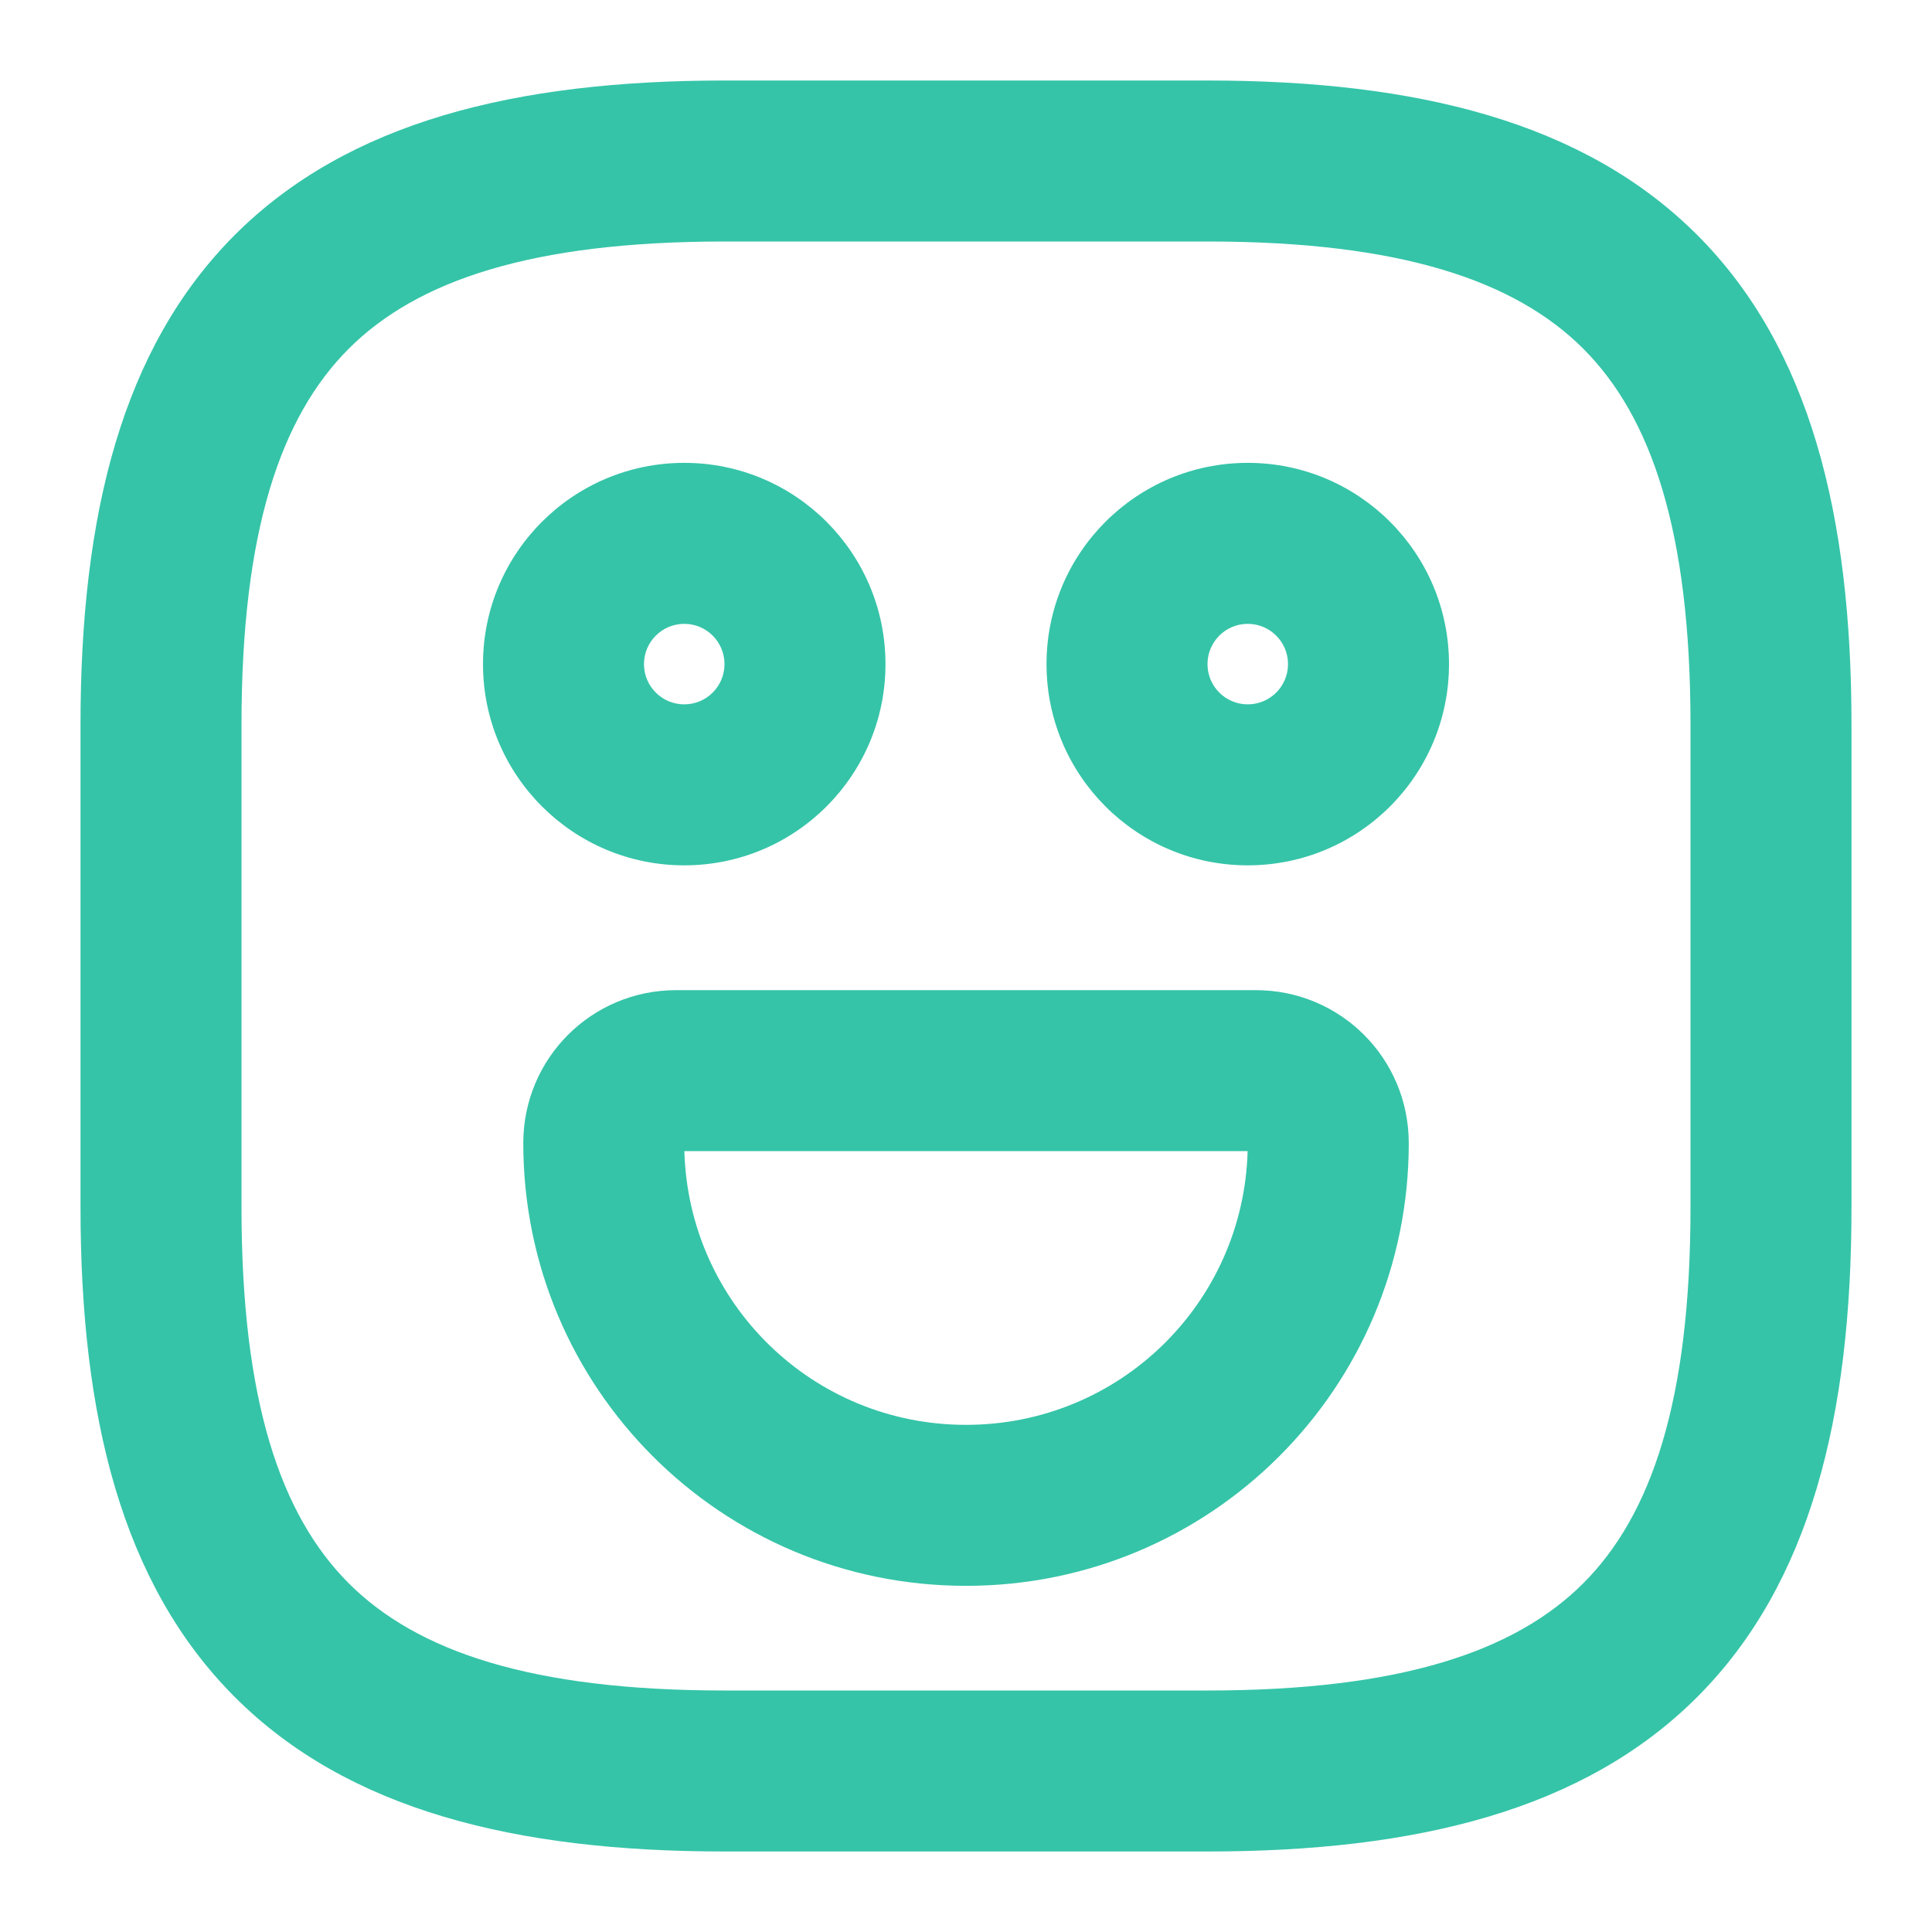 <svg width="40" height="40" viewBox="0 0 40 40" fill="none" xmlns="http://www.w3.org/2000/svg">
<path fill-rule="evenodd" clip-rule="evenodd" d="M4.863 4.863C7.204 2.523 10.669 1.667 15 1.667H25C29.331 1.667 32.796 2.523 35.137 4.863C37.477 7.203 38.333 10.669 38.333 15V25C38.333 29.331 37.477 32.796 35.137 35.137C32.796 37.477 29.331 38.333 25 38.333H15C10.669 38.333 7.204 37.477 4.863 35.137C2.523 32.796 1.667 29.331 1.667 25V15C1.667 10.669 2.523 7.203 4.863 4.863ZM7.22 7.22C5.811 8.63 5 10.998 5 15V25C5 29.002 5.811 31.37 7.22 32.78C8.63 34.189 10.998 35 15 35H25C29.002 35 31.37 34.189 32.78 32.78C34.189 31.37 35 29.002 35 25V15C35 10.998 34.189 8.63 32.78 7.22C31.37 5.811 29.002 5 25 5H15C10.998 5 8.63 5.811 7.22 7.22Z" fill="#35C4A8"/>
<path fill-rule="evenodd" clip-rule="evenodd" d="M25.833 12.916C25.373 12.916 25 13.289 25 13.75C25 14.21 25.373 14.583 25.833 14.583C26.294 14.583 26.667 14.21 26.667 13.75C26.667 13.289 26.294 12.916 25.833 12.916ZM21.667 13.75C21.667 11.448 23.532 9.583 25.833 9.583C28.135 9.583 30 11.448 30 13.75C30 16.051 28.135 17.916 25.833 17.916C23.532 17.916 21.667 16.051 21.667 13.75Z" fill="#35C4A8"/>
<path fill-rule="evenodd" clip-rule="evenodd" d="M14.167 12.916C13.706 12.916 13.333 13.289 13.333 13.75C13.333 14.21 13.706 14.583 14.167 14.583C14.627 14.583 15 14.21 15 13.75C15 13.289 14.627 12.916 14.167 12.916ZM10 13.75C10 11.448 11.866 9.583 14.167 9.583C16.468 9.583 18.333 11.448 18.333 13.75C18.333 16.051 16.468 17.916 14.167 17.916C11.866 17.916 10 16.051 10 13.75Z" fill="#35C4A8"/>
<path fill-rule="evenodd" clip-rule="evenodd" d="M14.169 23.833C14.257 26.985 16.826 29.5 20 29.5C23.174 29.5 25.743 26.985 25.831 23.833H14.169ZM10.834 23.667C10.834 21.913 12.246 20.5 14 20.5H26C27.754 20.5 29.167 21.913 29.167 23.667C29.167 28.737 25.071 32.833 20 32.833C14.93 32.833 10.834 28.737 10.834 23.667Z" fill="#35C4A8"/>
</svg>
